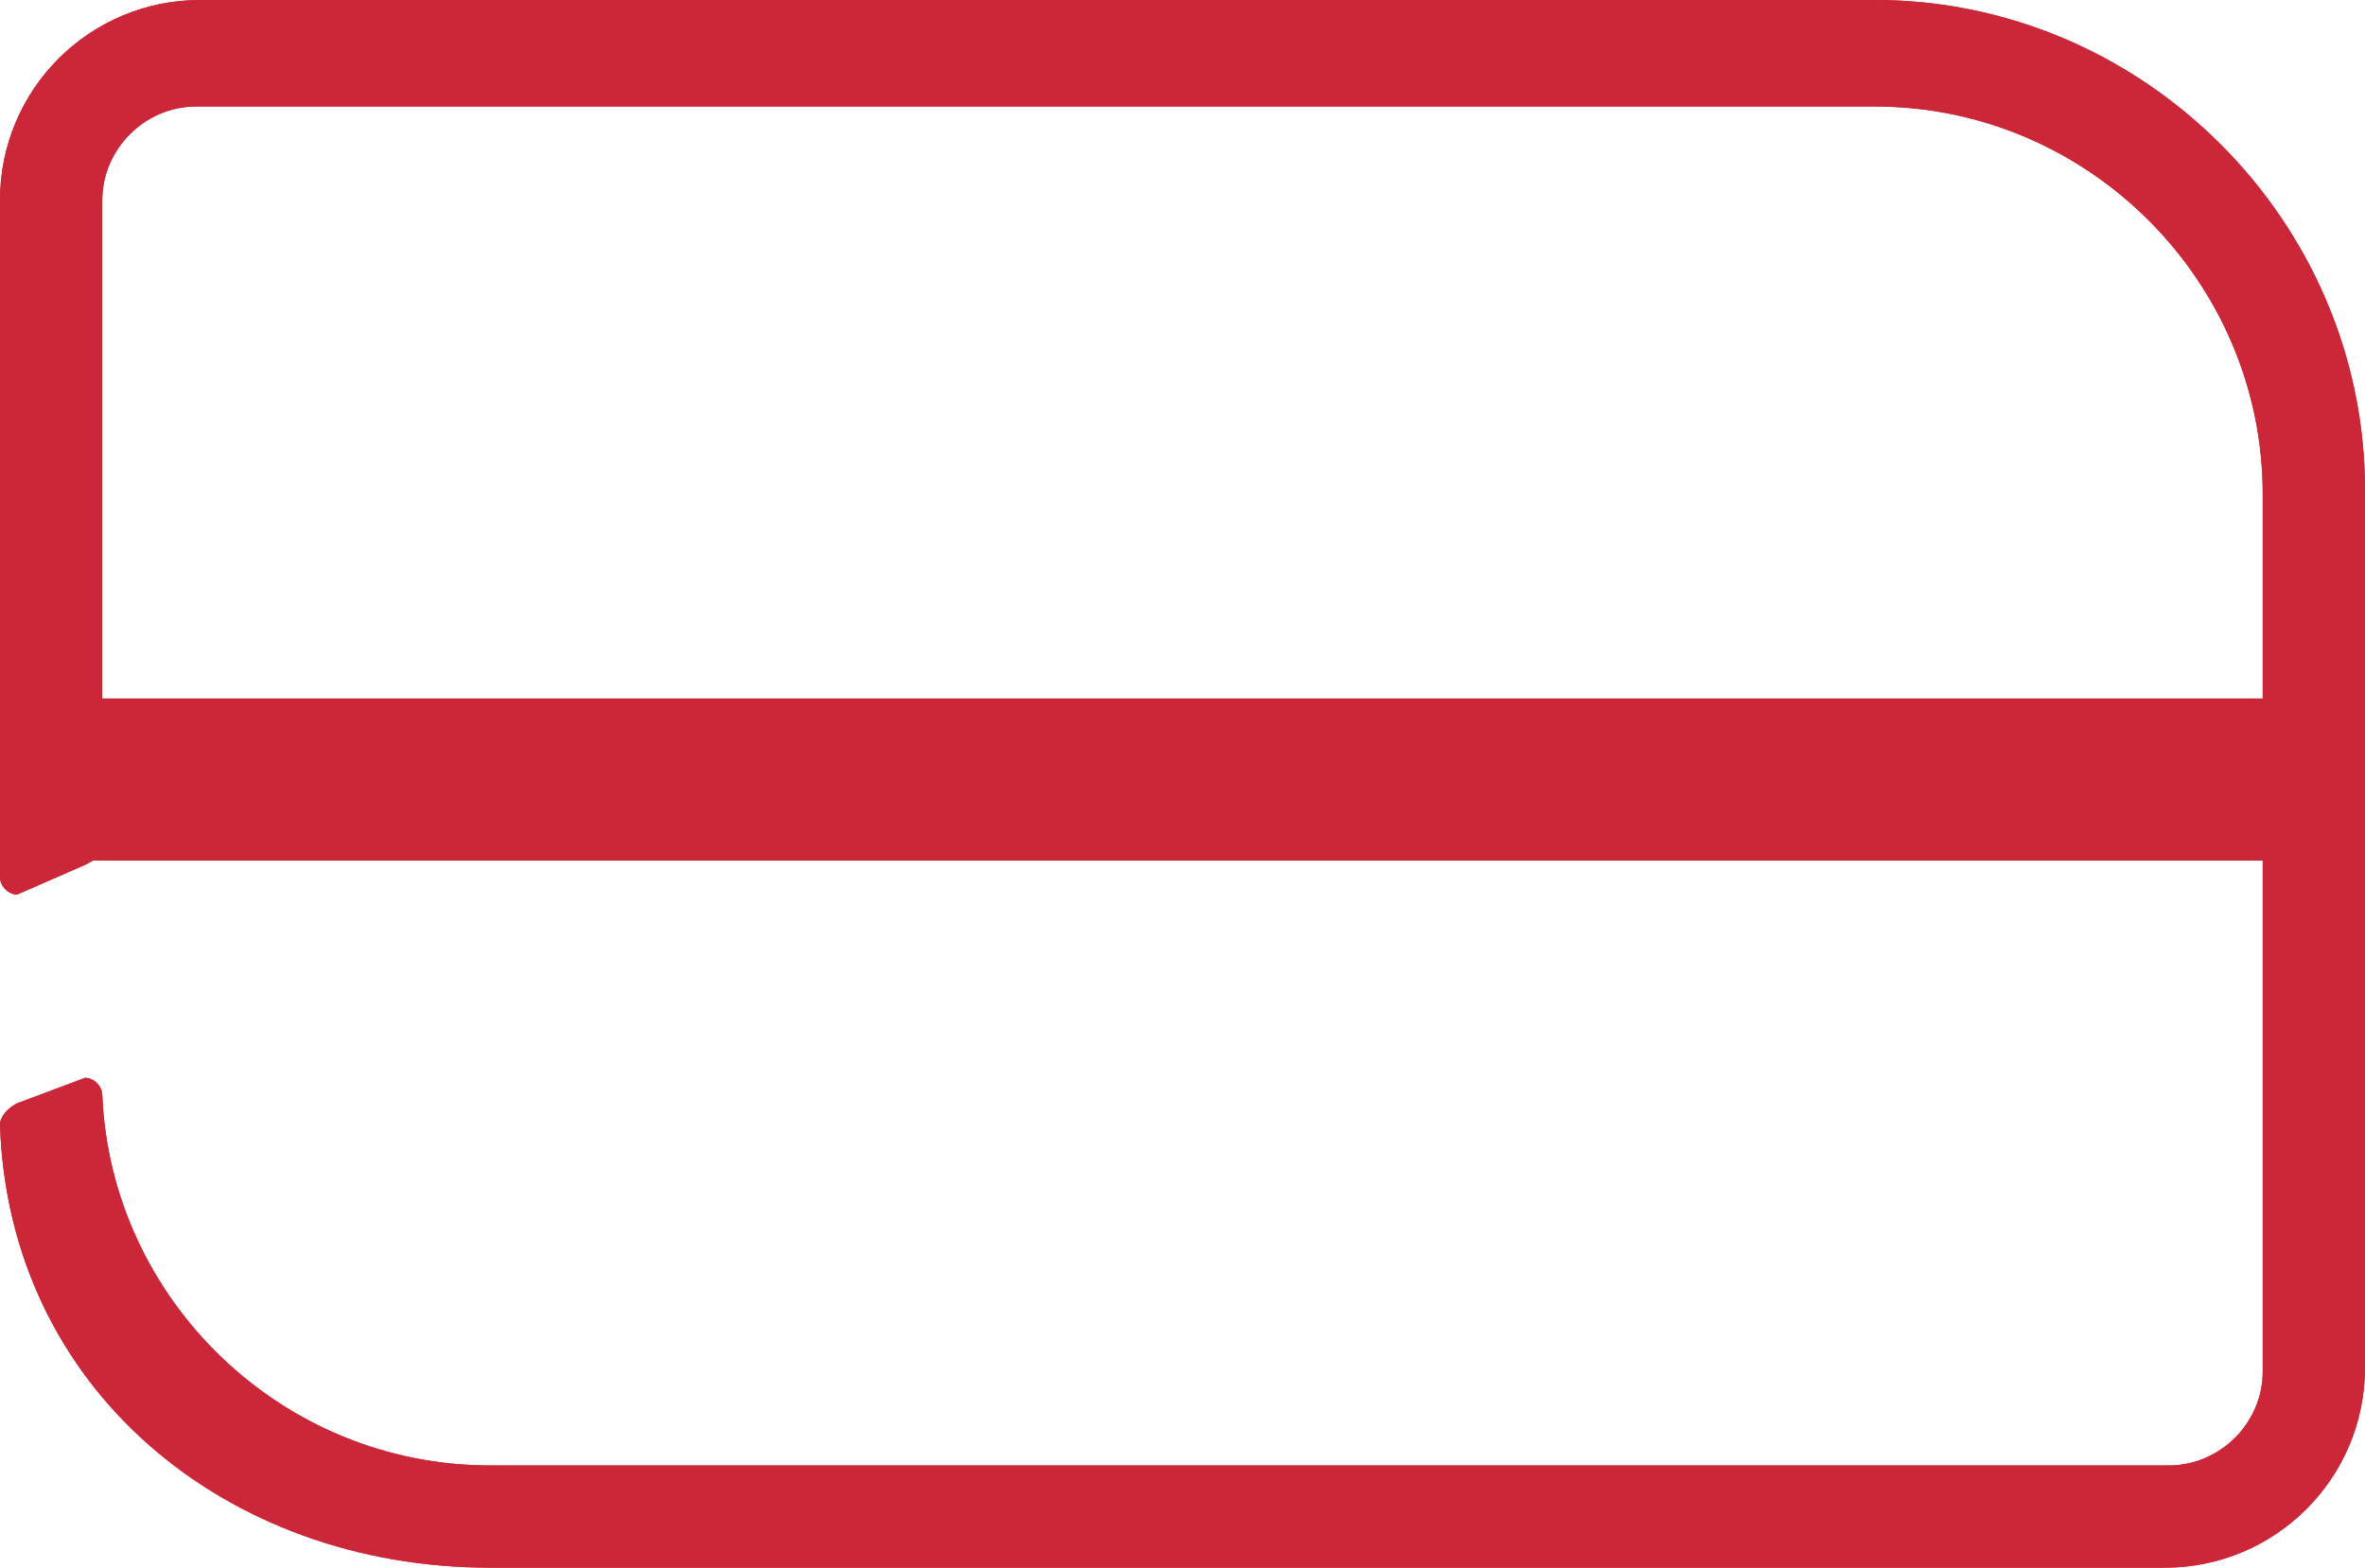 <?xml version="1.0" encoding="utf-8"?>
<!-- Generator: Adobe Illustrator 21.0.0, SVG Export Plug-In . SVG Version: 6.00 Build 0)  -->
<svg version="1.1" id="Capa_1" xmlns="http://www.w3.org/2000/svg" xmlns:xlink="http://www.w3.org/1999/xlink" x="0px" y="0px"
	 viewBox="0 0 55.5 36.8" style="enable-background:new 0 0 55.5 36.8;" xml:space="preserve">
<style type="text/css">
	.st0{clip-path:url(#SVGID_4_);fill:#CB2738;}
	.st1{clip-path:url(#SVGID_10_);fill:#CB2738;}
</style>
<g>
	<g>
		<g>
			<defs>
				<rect id="SVGID_1_" x="1.2" y="16.4" width="52.7" height="3.8"/>
			</defs>
			<clipPath id="SVGID_2_">
				<use xlink:href="#SVGID_1_"  style="overflow:visible;"/>
			</clipPath>
		</g>
		<g>
			<defs>
				<rect id="SVGID_3_" x="1.2" y="16.4" width="52.7" height="3.8"/>
			</defs>
			<use xlink:href="#SVGID_3_"  style="overflow:visible;fill:#CB2738;"/>
			<clipPath id="SVGID_4_">
				<use xlink:href="#SVGID_3_"  style="overflow:visible;"/>
			</clipPath>
			<rect x="1.2" y="16.4" class="st0" width="52.7" height="3.8"/>
		</g>
		<g>
			<defs>
				<rect id="SVGID_5_" x="1.2" y="16.4" width="52.7" height="3.8"/>
			</defs>
			<clipPath id="SVGID_6_">
				<use xlink:href="#SVGID_5_"  style="overflow:visible;"/>
			</clipPath>
		</g>
	</g>
	<g>
		<g>
			<defs>
				<path id="SVGID_7_" d="M4.7,0C2.1,0,0,2.1,0,4.7v15.9c0,0.2,0.2,0.4,0.4,0.4L2,20.3c0.2-0.1,0.4-0.2,0.4-0.4V4.7
					c0-1.2,1-2.2,2.2-2.2H44c5,0,9.1,4.1,9.1,9.1v20.6c0,1.2-1,2.2-2.2,2.2H11.5c-4.9,0-8.9-3.9-9.1-8.7c0-0.2-0.2-0.4-0.4-0.4
					l-1.6,0.6C0.2,26,0,26.2,0,26.4c0.2,6.2,5.3,10.4,11.5,10.4h39.3c2.6,0,4.7-2.1,4.7-4.7V11.5C55.5,5.2,50.3,0,44,0H4.7z"/>
			</defs>
			<clipPath id="SVGID_8_">
				<use xlink:href="#SVGID_7_"  style="overflow:visible;"/>
			</clipPath>
		</g>
		<g>
			<defs>
				<path id="SVGID_9_" d="M4.7,0C2.1,0,0,2.1,0,4.7v15.9c0,0.2,0.2,0.4,0.4,0.4L2,20.3c0.2-0.1,0.4-0.2,0.4-0.4V4.7
					c0-1.2,1-2.2,2.2-2.2H44c5,0,9.1,4.1,9.1,9.1v20.6c0,1.2-1,2.2-2.2,2.2H11.5c-4.9,0-8.9-3.9-9.1-8.7c0-0.2-0.2-0.4-0.4-0.4
					l-1.6,0.6C0.2,26,0,26.2,0,26.4c0.2,6.2,5.3,10.4,11.5,10.4h39.3c2.6,0,4.7-2.1,4.7-4.7V11.5C55.5,5.2,50.3,0,44,0H4.7z"/>
			</defs>
			<use xlink:href="#SVGID_9_"  style="overflow:visible;fill:#CB2738;"/>
			<clipPath id="SVGID_10_">
				<use xlink:href="#SVGID_9_"  style="overflow:visible;"/>
			</clipPath>
			<rect y="0" class="st1" width="55.5" height="36.8"/>
		</g>
		<g>
			<defs>
				<path id="SVGID_11_" d="M4.7,0C2.1,0,0,2.1,0,4.7v15.9c0,0.2,0.2,0.4,0.4,0.4L2,20.3c0.2-0.1,0.4-0.2,0.4-0.4V4.7
					c0-1.2,1-2.2,2.2-2.2H44c5,0,9.1,4.1,9.1,9.1v20.6c0,1.2-1,2.2-2.2,2.2H11.5c-4.9,0-8.9-3.9-9.1-8.7c0-0.2-0.2-0.4-0.4-0.4
					l-1.6,0.6C0.2,26,0,26.2,0,26.4c0.2,6.2,5.3,10.4,11.5,10.4h39.3c2.6,0,4.7-2.1,4.7-4.7V11.5C55.5,5.2,50.3,0,44,0H4.7z"/>
			</defs>
			<clipPath id="SVGID_12_">
				<use xlink:href="#SVGID_11_"  style="overflow:visible;"/>
			</clipPath>
		</g>
	</g>
</g>
</svg>
